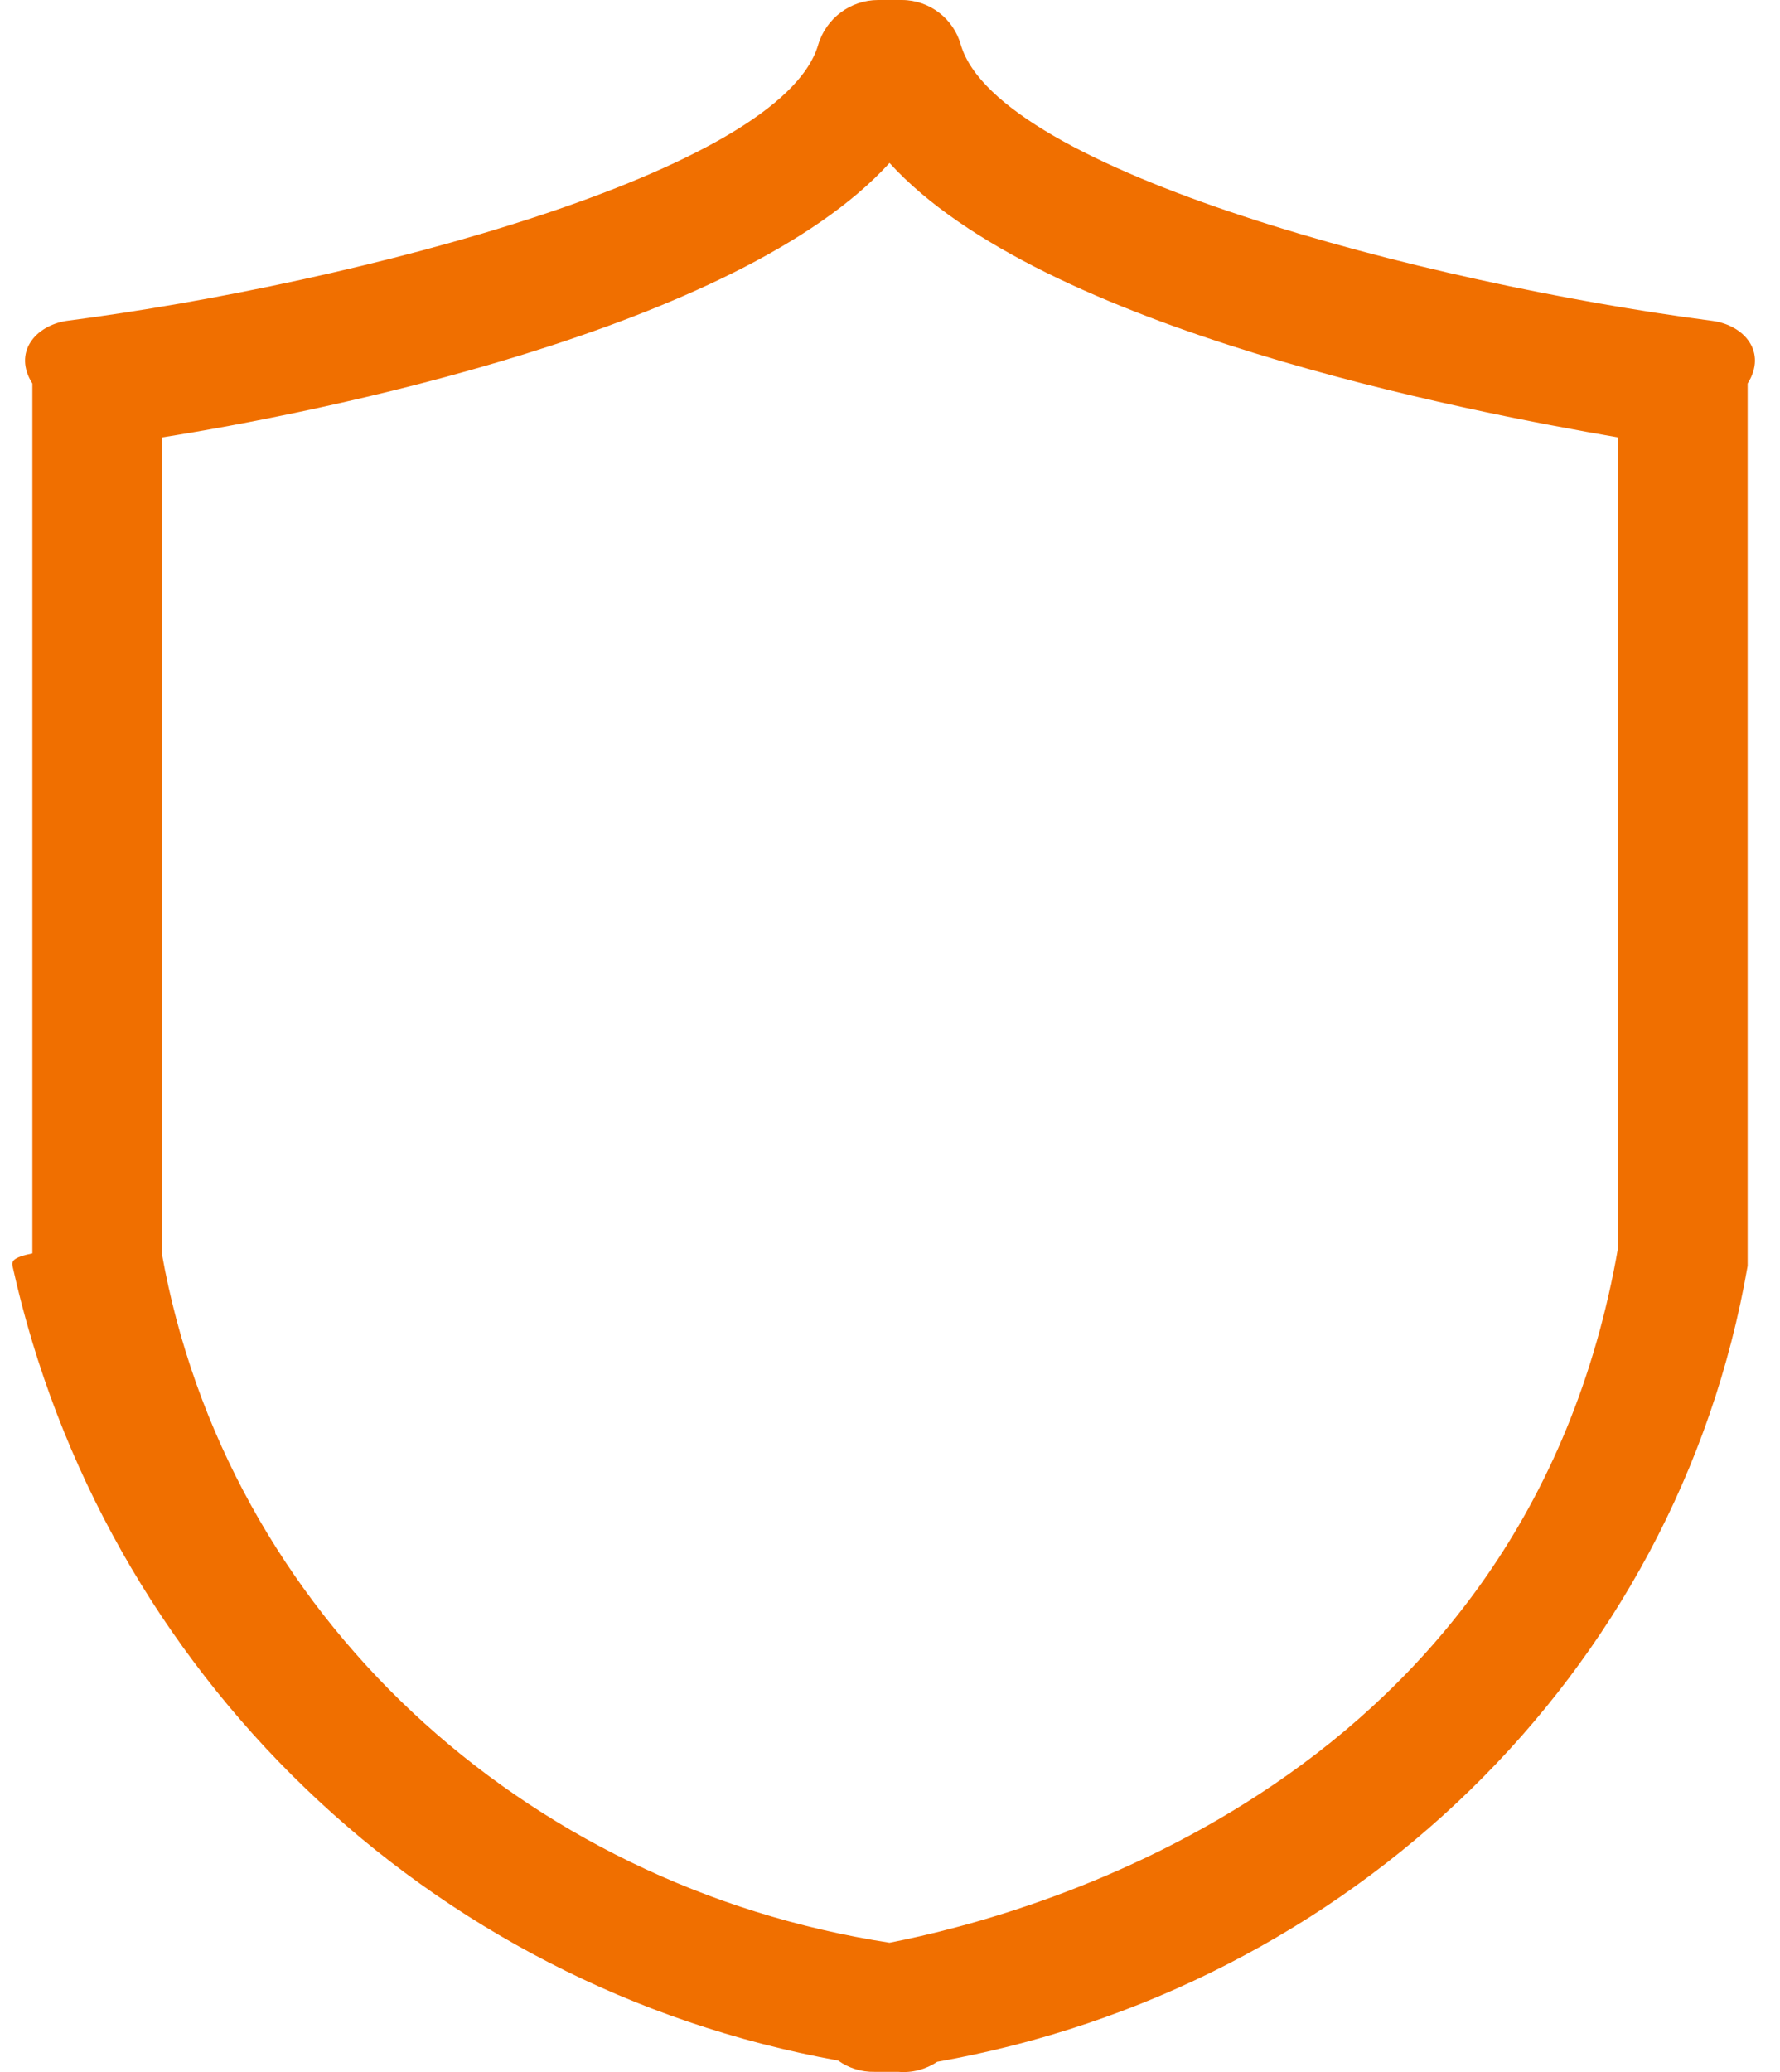 ﻿<?xml version="1.0" encoding="utf-8"?>
<svg version="1.1" xmlns:xlink="http://www.w3.org/1999/xlink" width="55px" height="64px" xmlns="http://www.w3.org/2000/svg">
  <g transform="matrix(1 0 0 1 -1011 -3212 )">
    <path d="M 27.756 63.993  L 27.02 63.993  C 26.618 64.001  26.224 63.879  25.898 63.644  C 13.222 61.356  3.163 51.677  0.386 39.1  C 0.366 38.972  0.366 38.842  1 38.713  L 1 11.846  C 0.393 10.881  1.097 10.062  2.05 9.911  C 11.032 8.749  24.117 5.304  25.278 1.394  C 25.519 0.568  26.276 0  27.136 0  L 27.872 0  C 28.722 0.004  29.466 0.574  29.691 1.394  C 30.853 5.265  43.977 8.749  52.919 9.911  C 53.888 10.045  54.613 10.868  54 11.846  L 54 39.1  C 51.818 51.727  41.692 61.426  28.956 63.683  C 28.603 63.921  28.179 64.03  27.756 63.993  Z M 5 13.511  L 5 38.713  C 6.986 49.852  16.151 58.254  27.485 60.005  C 32.053 59.115  47.151 54.973  50 38.52  L 50 13.511  C 45.293 12.698  32.169 10.182  27.485 5.033  C 22.8 10.182  9.677 12.775  5 13.511  Z " fill-rule="nonzero" fill="#f06f00" stroke="none" transform="matrix(1 0 0 1 1011 3212 )" />
  </g>
</svg>